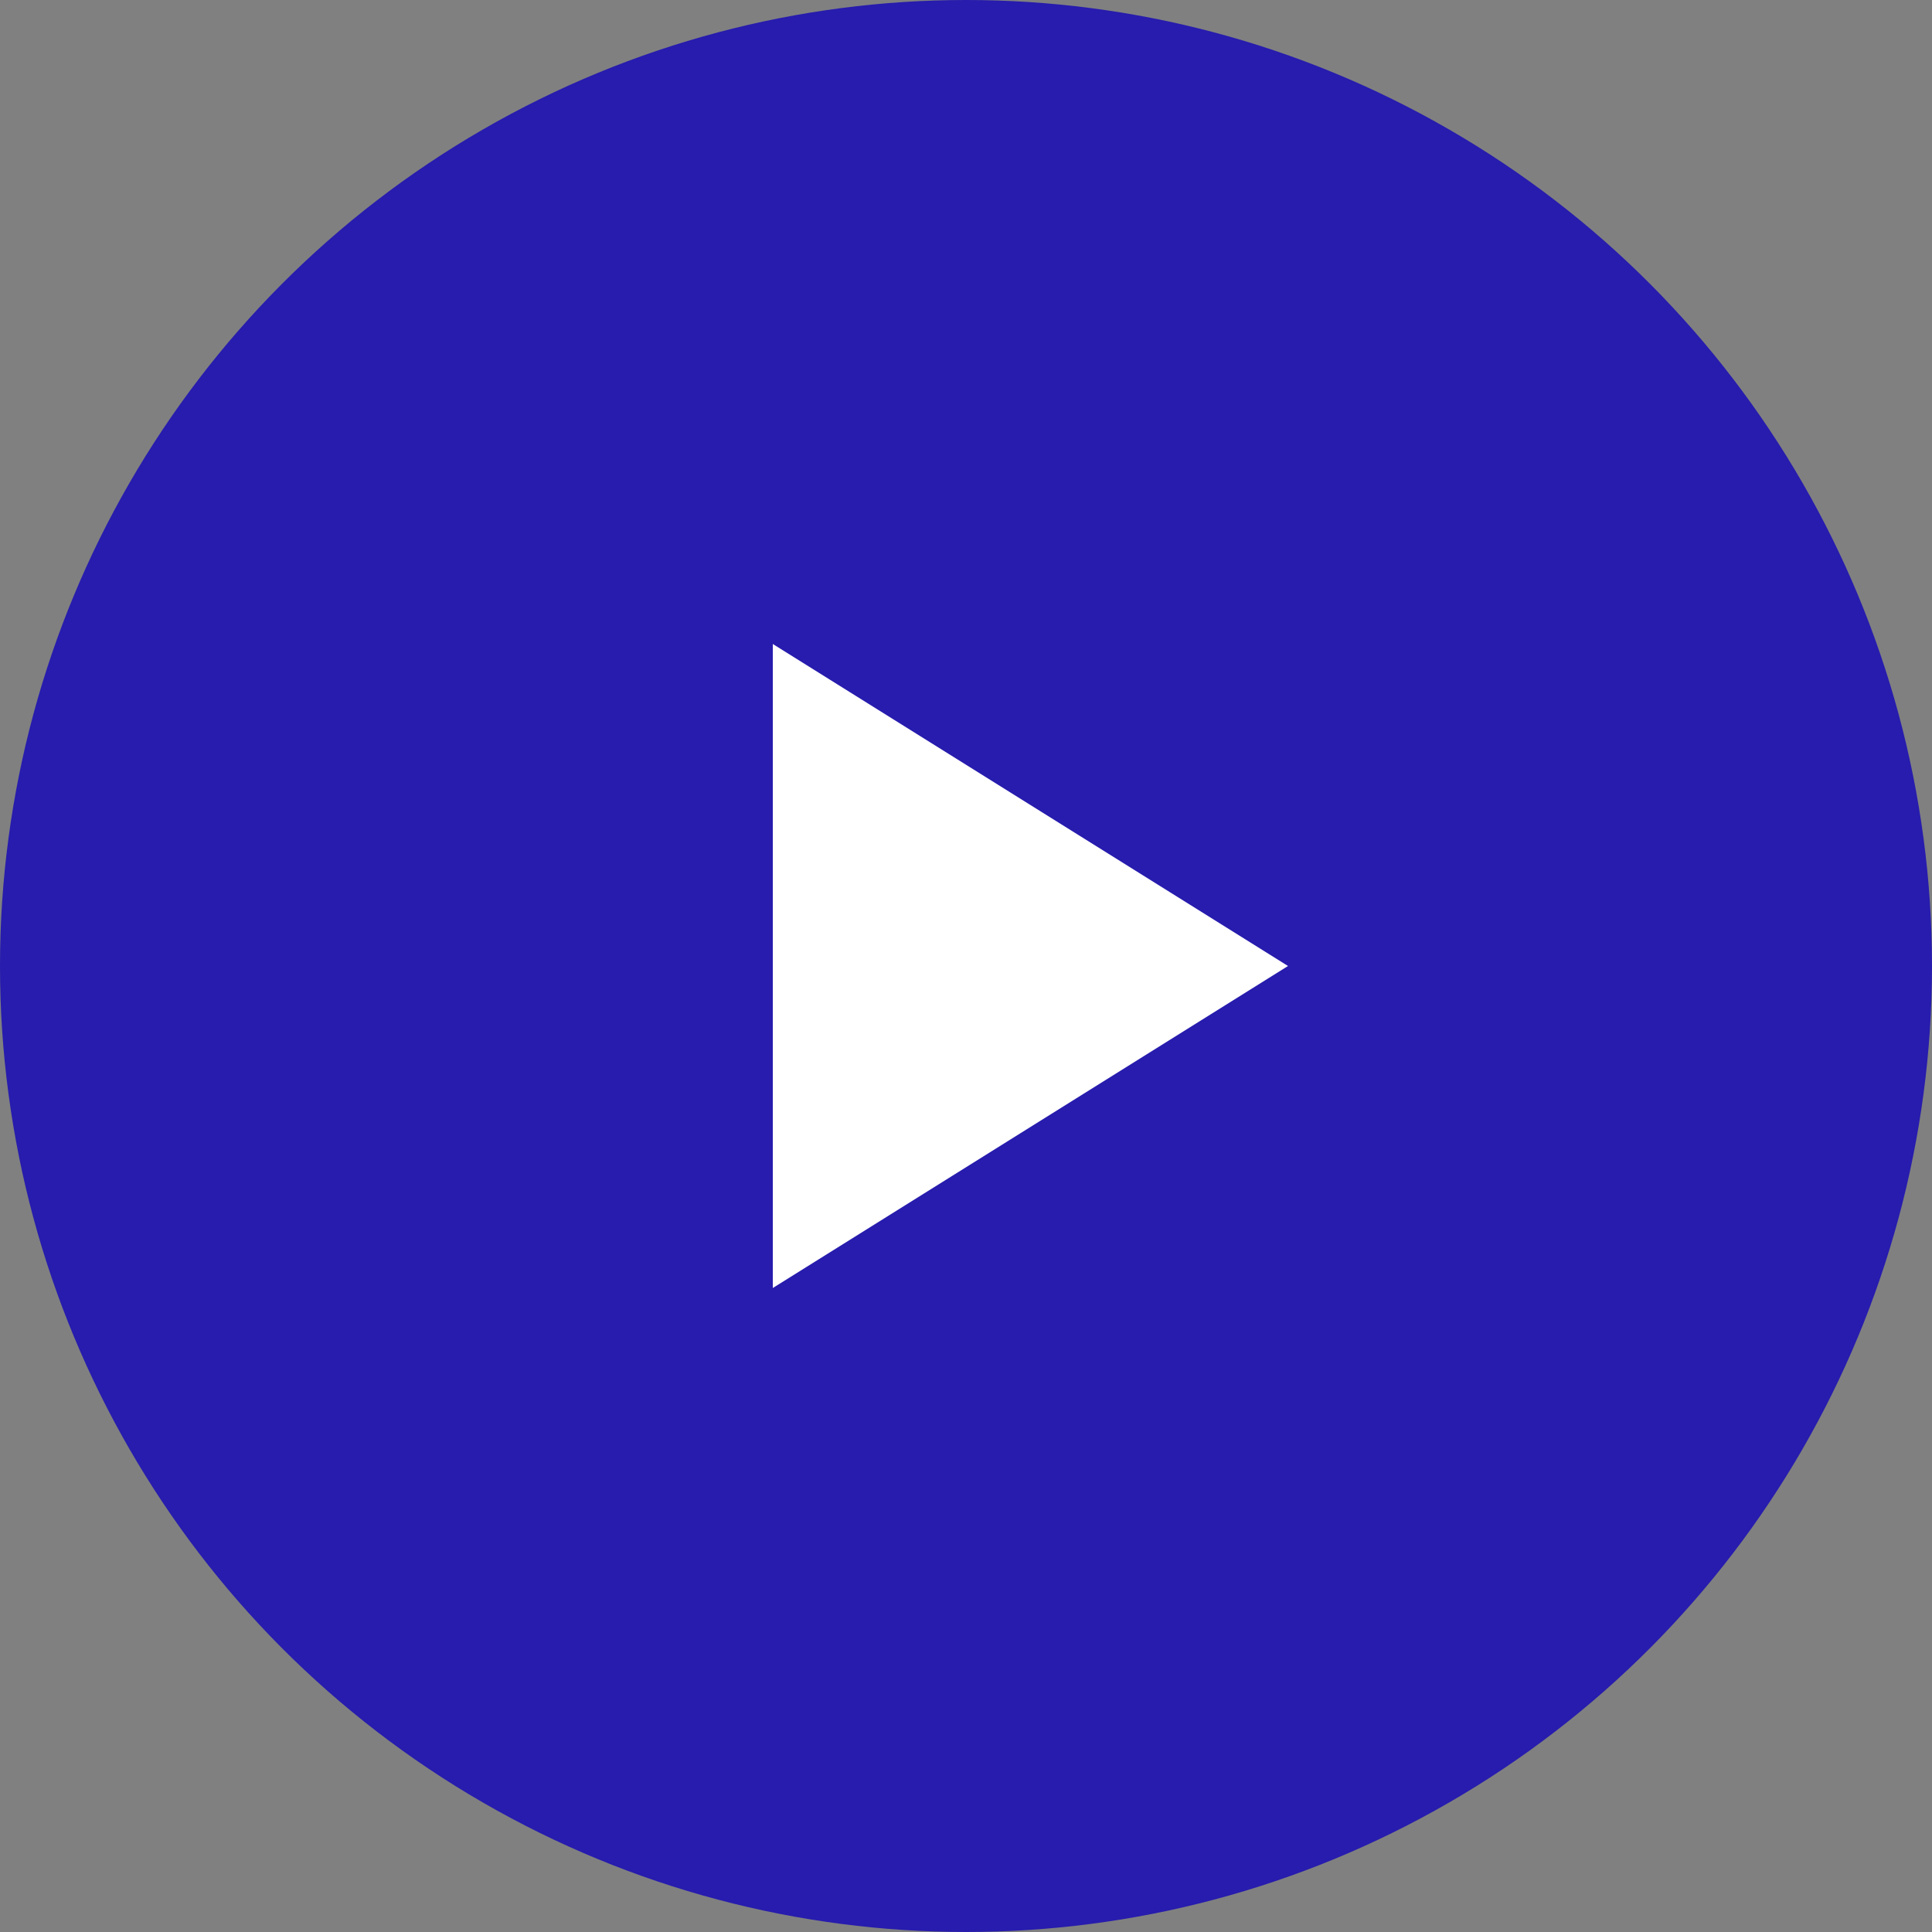 <svg id="icon_sns_youtube" xmlns="http://www.w3.org/2000/svg" width="30" height="30" viewBox="0 0 30 30">
  <rect x="0" y="0" width="30" height="30" fill="#808080" stroke="none"/>
  <circle id="Ellipse_27108" data-name="Ellipse 27108" cx="15" cy="15" r="15" fill="#271cad"/>
  <path id="Polygon_42" data-name="Polygon 42" d="M5,0l5,8H0Z" transform="translate(20 10) rotate(90)" fill="#fff"/>
</svg>
